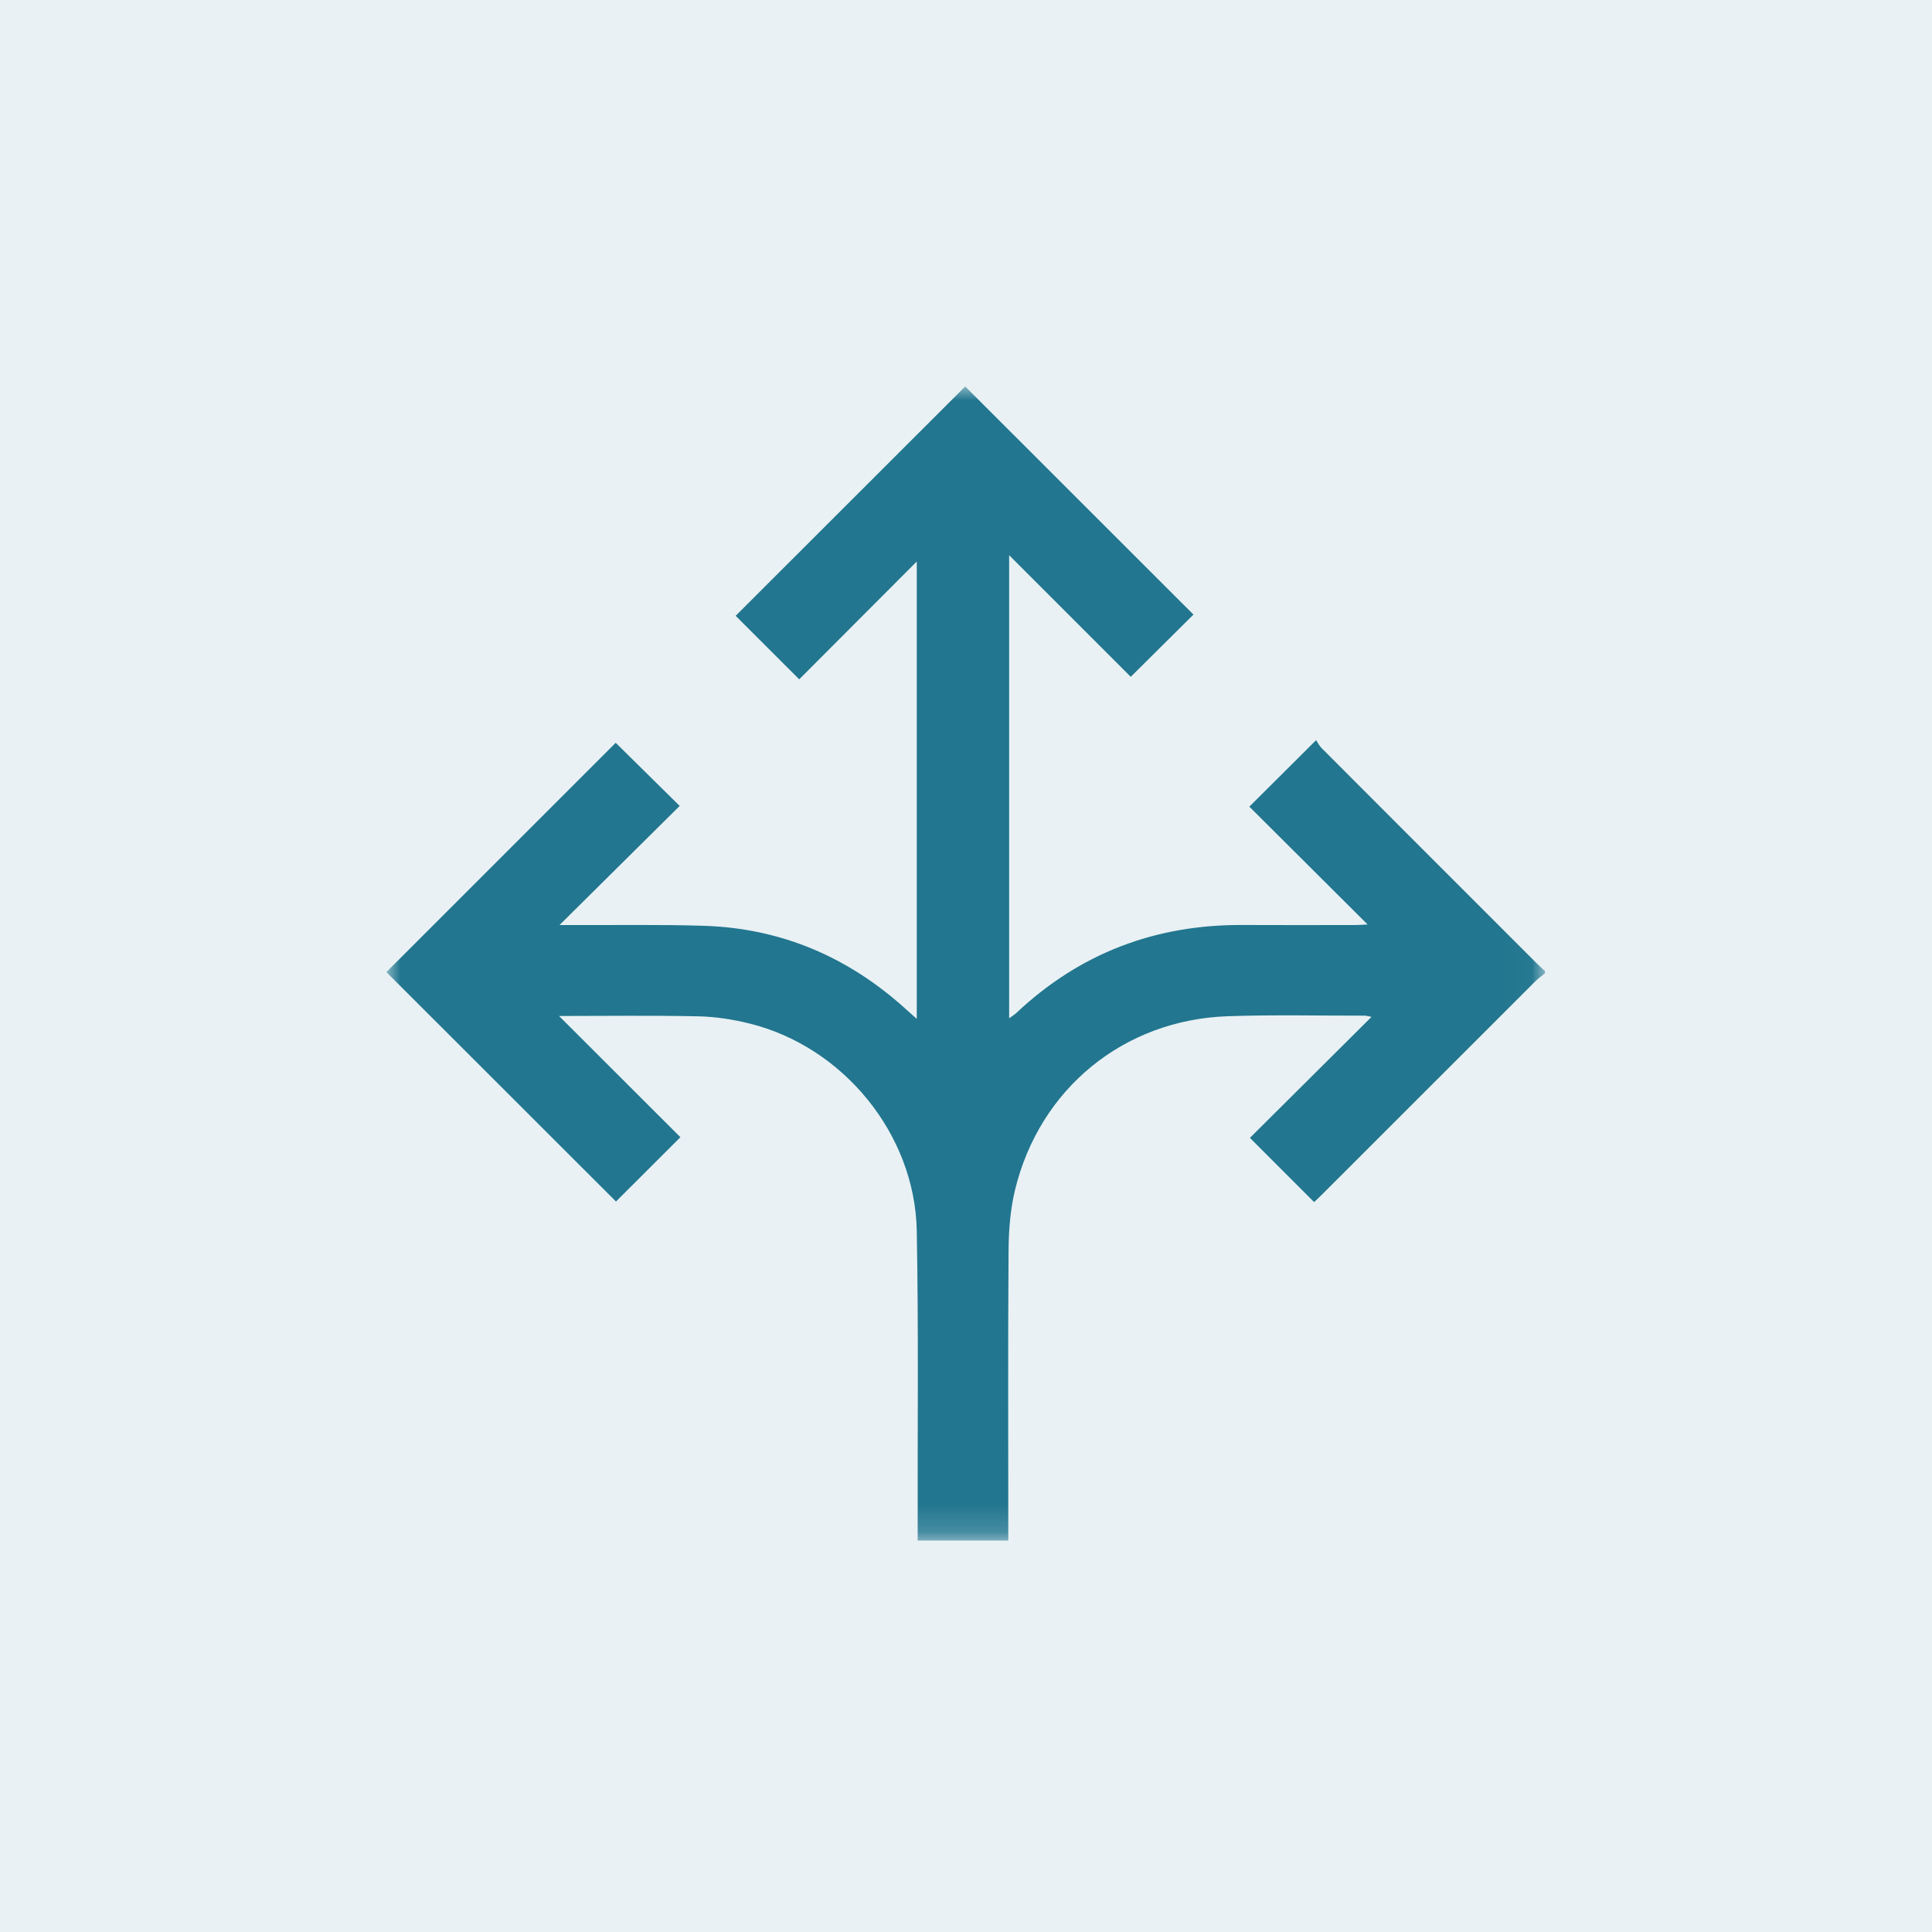 <svg height="70" viewBox="0 0 70 70" width="70" xmlns="http://www.w3.org/2000/svg" xmlns:xlink="http://www.w3.org/1999/xlink"><mask id="a" fill="#fff"><path d="m0 0h41.978v41.816h-41.978z" fill="#fff" fill-rule="evenodd"/></mask><g fill="#22768f" fill-rule="evenodd"><path d="m0 0h70v70h-70z" opacity=".1"/><path d="m41.978 21.264c-.114.093-.236.177-.34.281-2.577 2.574-5.152 5.149-7.728 7.724-.105.105-.215.206-.297.285-.775-.775-1.534-1.535-2.326-2.327 1.435-1.428 2.897-2.882 4.406-4.384-.127-.024-.187-.044-.246-.044-1.657.003-3.315-.037-4.97.021-3.764.132-6.811 2.624-7.701 6.294-.172.71-.229 1.463-.234 2.196-.024 3.327-.01 6.654-.01 9.981v.525h-3.283c0-.162 0-.333 0-.503-.007-3.573.034-7.148-.033-10.72-.066-3.502-2.66-6.666-6.058-7.509-.606-.15-1.239-.248-1.861-.261-1.682-.036-3.365-.012-5.042-.012 1.479 1.477 2.952 2.949 4.397 4.392-.843.842-1.605 1.602-2.334 2.33-2.751-2.749-5.547-5.543-8.319-8.312 2.765-2.765 5.552-5.552 8.309-8.308.747.737 1.513 1.492 2.318 2.287-1.408 1.396-2.835 2.81-4.353 4.315.258 0 .4-.001.541 0 1.561.007 3.123-.021 4.682.028 2.806.088 5.236 1.129 7.313 3.009.119.107.238.213.407.364v-16.572c-1.421 1.425-2.851 2.858-4.259 4.269-.836-.836-1.588-1.588-2.303-2.301 2.761-2.759 5.553-5.549 8.317-8.31 2.727 2.725 5.512 5.509 8.27 8.265-.72.715-1.483 1.472-2.272 2.255l-4.406-4.406v16.777c.102-.075.19-.125.262-.193 2.304-2.168 5.045-3.204 8.199-3.186 1.369.008 2.738.002 4.107.001.131-0.0.262-.012.419-.02-1.458-1.452-2.887-2.877-4.284-4.269.825-.822 1.588-1.582 2.419-2.409.037.053.105.195.211.3 2.601 2.607 5.206 5.211 7.811 7.815.087.087.181.168.271.251z" mask="url(#a)" transform="translate(14 14)"/></g></svg>